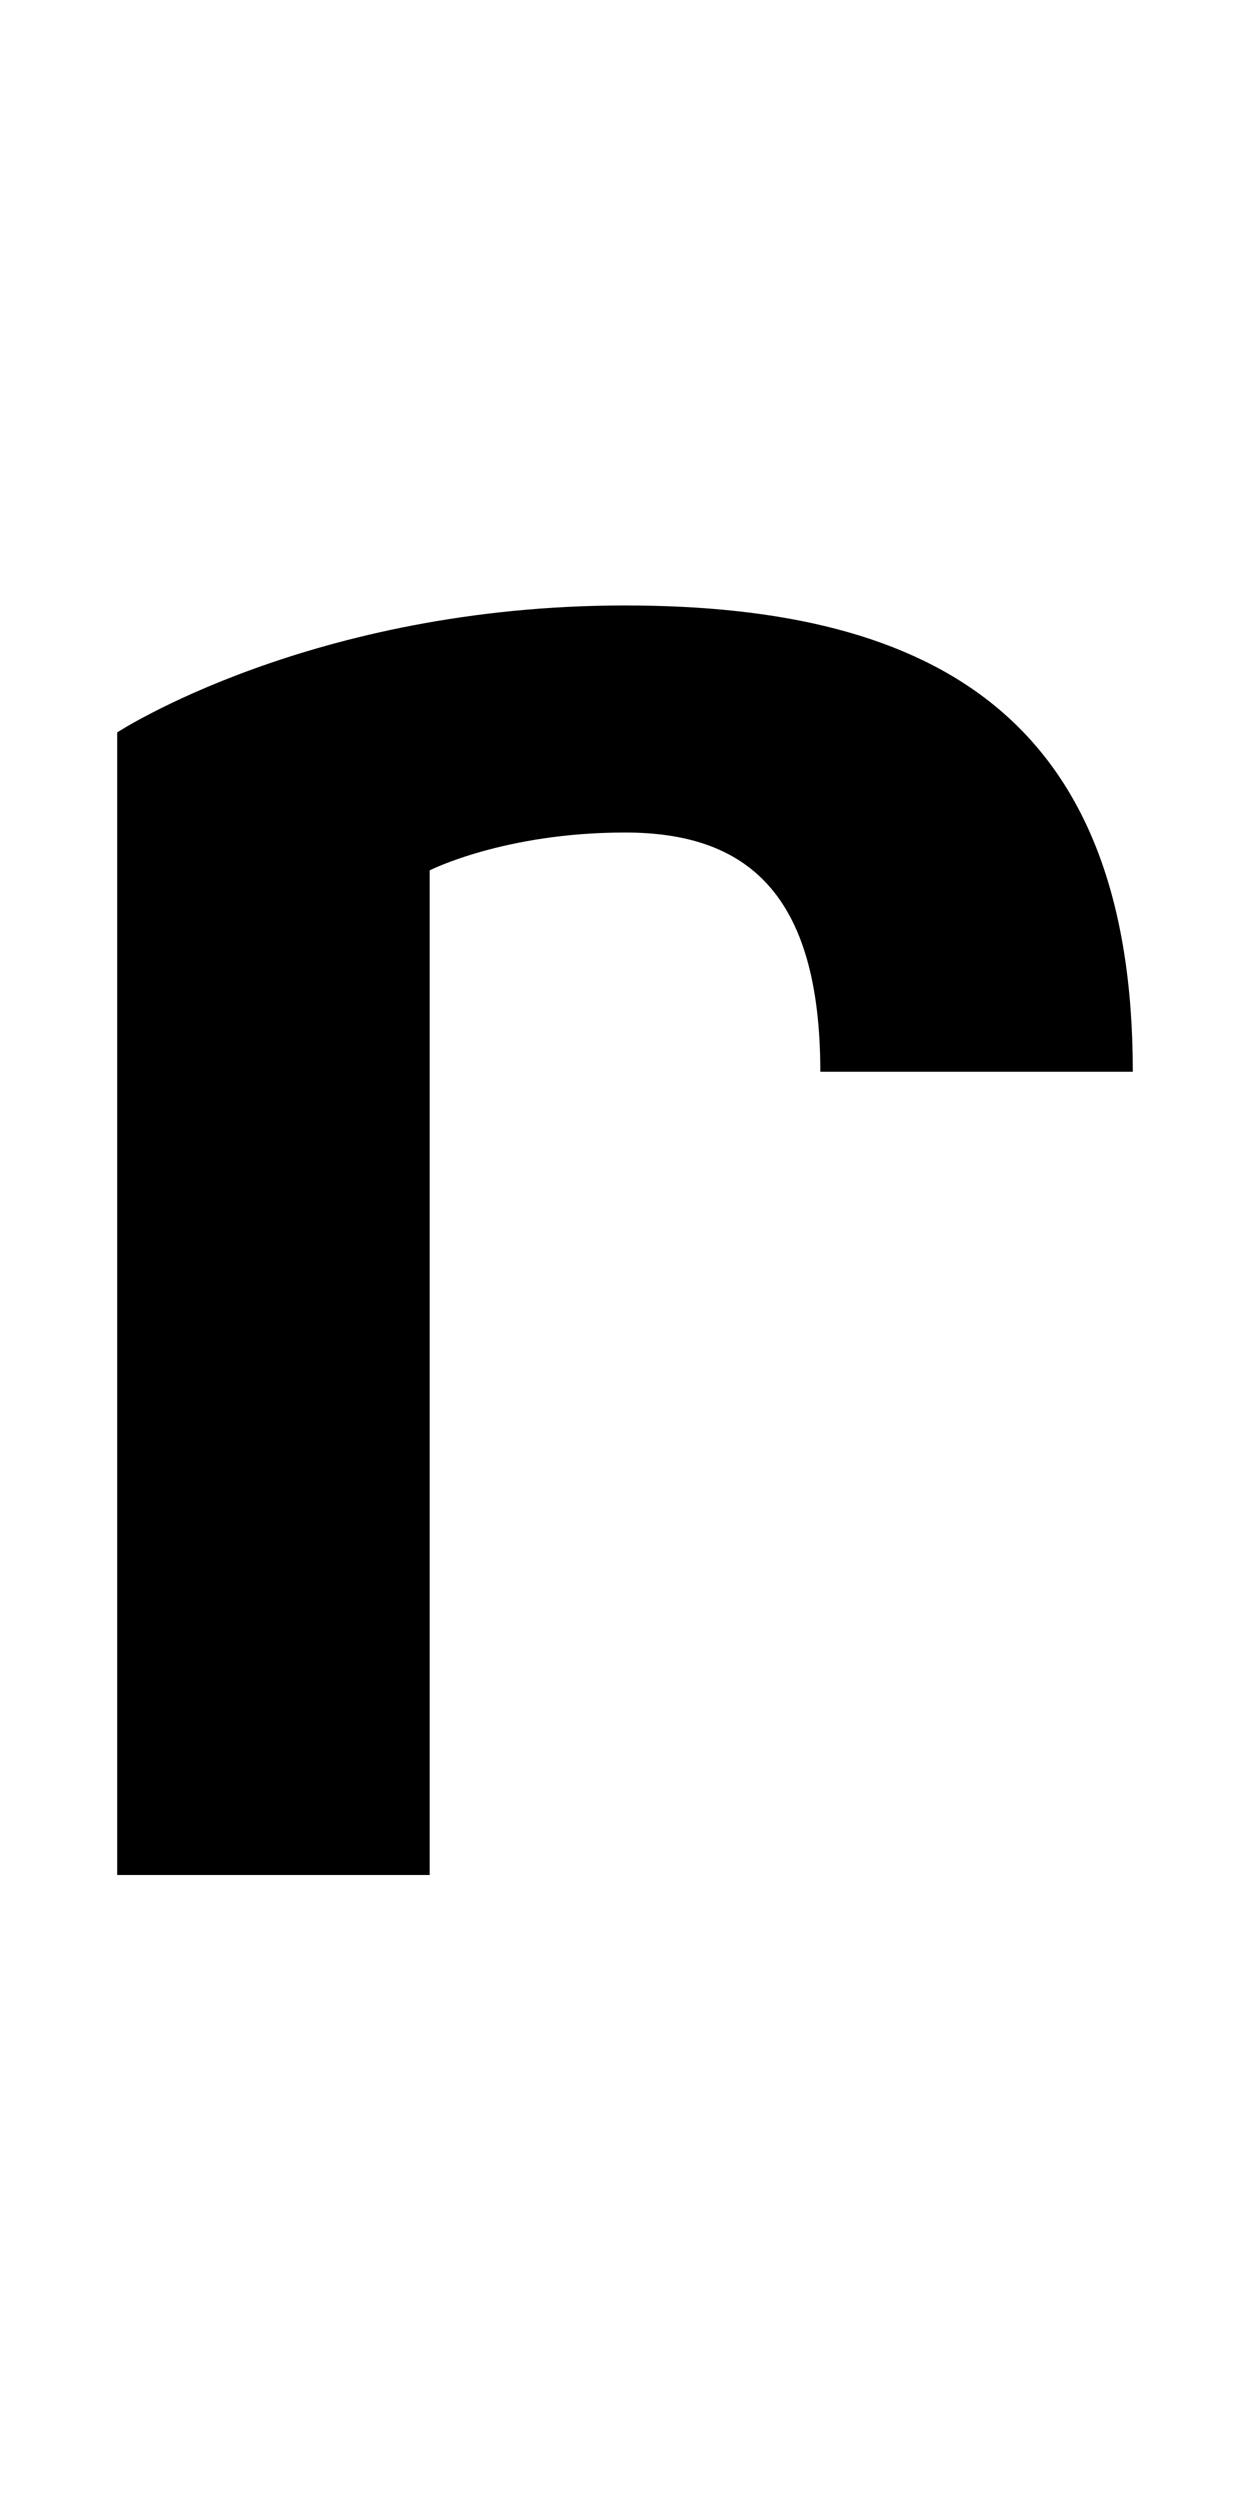 <?xml version="1.0" encoding="UTF-8" standalone="no"?>
<svg
   xmlns:dc="http://purl.org/dc/elements/1.1/"
   xmlns:cc="http://creativecommons.org/ns#"
   xmlns:rdf="http://www.w3.org/1999/02/22-rdf-syntax-ns#"
   xmlns:svg="http://www.w3.org/2000/svg"
   xmlns="http://www.w3.org/2000/svg"
   version="1.1"
   width="1024"
   height="2048"
   id="svg3355">
  <defs
     id="defs3357" />
  <path
     d="M 928,878 C 928,591 768.997,496 512,496 255.003,496 96,600 96,600 V 1536 H 352 V 713 c 0,0 60.995,-31 160,-31 99.005,0 160,49.005 160,196 z"
     id="path3157-2-7-7-2-8-2"
     style="display:inline;fill:#000000;fill-opacity:1;stroke:none" />
</svg>
